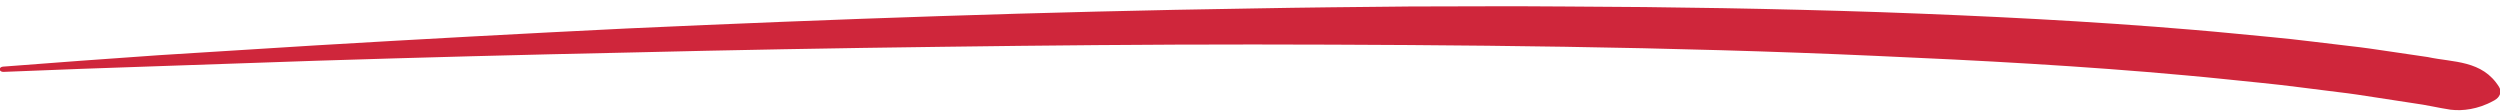<?xml version="1.0" encoding="UTF-8"?>
<svg width="224px" height="10px" viewBox="0 0 224 10" version="1.1" xmlns="http://www.w3.org/2000/svg" xmlns:xlink="http://www.w3.org/1999/xlink">
    <!-- Generator: Sketch 58 (84663) - https://sketch.com -->
    <title>Fill 1</title>
    <desc>Created with Sketch.</desc>
    <g id="Calendar-Landingpage-2019---Desktop" stroke="none" stroke-width="1" fill="none" fill-rule="evenodd">
        <g id="Landing-page-V2" transform="translate(-523, -271)" fill="#CF263B">
            <g id="Hero" transform="translate(256, 173)">
                <g id="Header" transform="translate(43, 47)">
                    <path d="M224.281,55.021 C228.941,54.738 233.601,54.483 238.263,54.24 L252.257,53.609 C261.59,53.216 270.927,52.872 280.269,52.577 C298.954,52.053 317.657,51.723 336.373,51.763 C341.052,51.757 345.731,51.796 350.411,51.832 C355.092,51.906 359.772,51.957 364.453,52.079 C373.814,52.28 383.178,52.597 392.539,53.074 C401.898,53.573 411.257,54.193 420.594,55.151 C422.928,55.382 425.258,55.669 427.591,55.926 C429.925,56.182 432.247,56.543 434.577,56.847 C435.742,56.994 436.901,57.188 438.061,57.382 L441.541,57.956 C443.792,58.486 446.416,58.294 447.877,60.751 C448.131,61.178 447.935,61.668 447.442,61.93 L447.375,61.965 C446.598,62.378 445.924,62.569 445.286,62.676 C444.65,62.781 444.058,62.782 443.495,62.706 C442.382,62.518 441.313,62.235 440.184,62.068 L436.832,61.494 C435.716,61.301 434.6,61.105 433.464,60.956 C431.197,60.647 428.95,60.281 426.666,60.017 C424.382,59.752 422.108,59.456 419.817,59.215 C410.658,58.214 401.402,57.555 392.137,56.989 C373.601,55.828 354.961,55.337 336.319,54.991 C326.996,54.826 317.667,54.749 308.336,54.712 C299.005,54.666 289.672,54.672 280.338,54.736 C271.002,54.769 261.665,54.851 252.329,54.983 L238.325,55.22 C233.656,55.293 228.986,55.379 224.319,55.492 C224.143,55.496 223.995,55.395 223.988,55.264 C223.982,55.139 224.113,55.032 224.281,55.021" id="Fill-1" transform="translate(335.988, 57.26) rotate(-1) translate(-335.988, -57.26) "></path>
                </g>
            </g>
        </g>
    </g>
</svg>